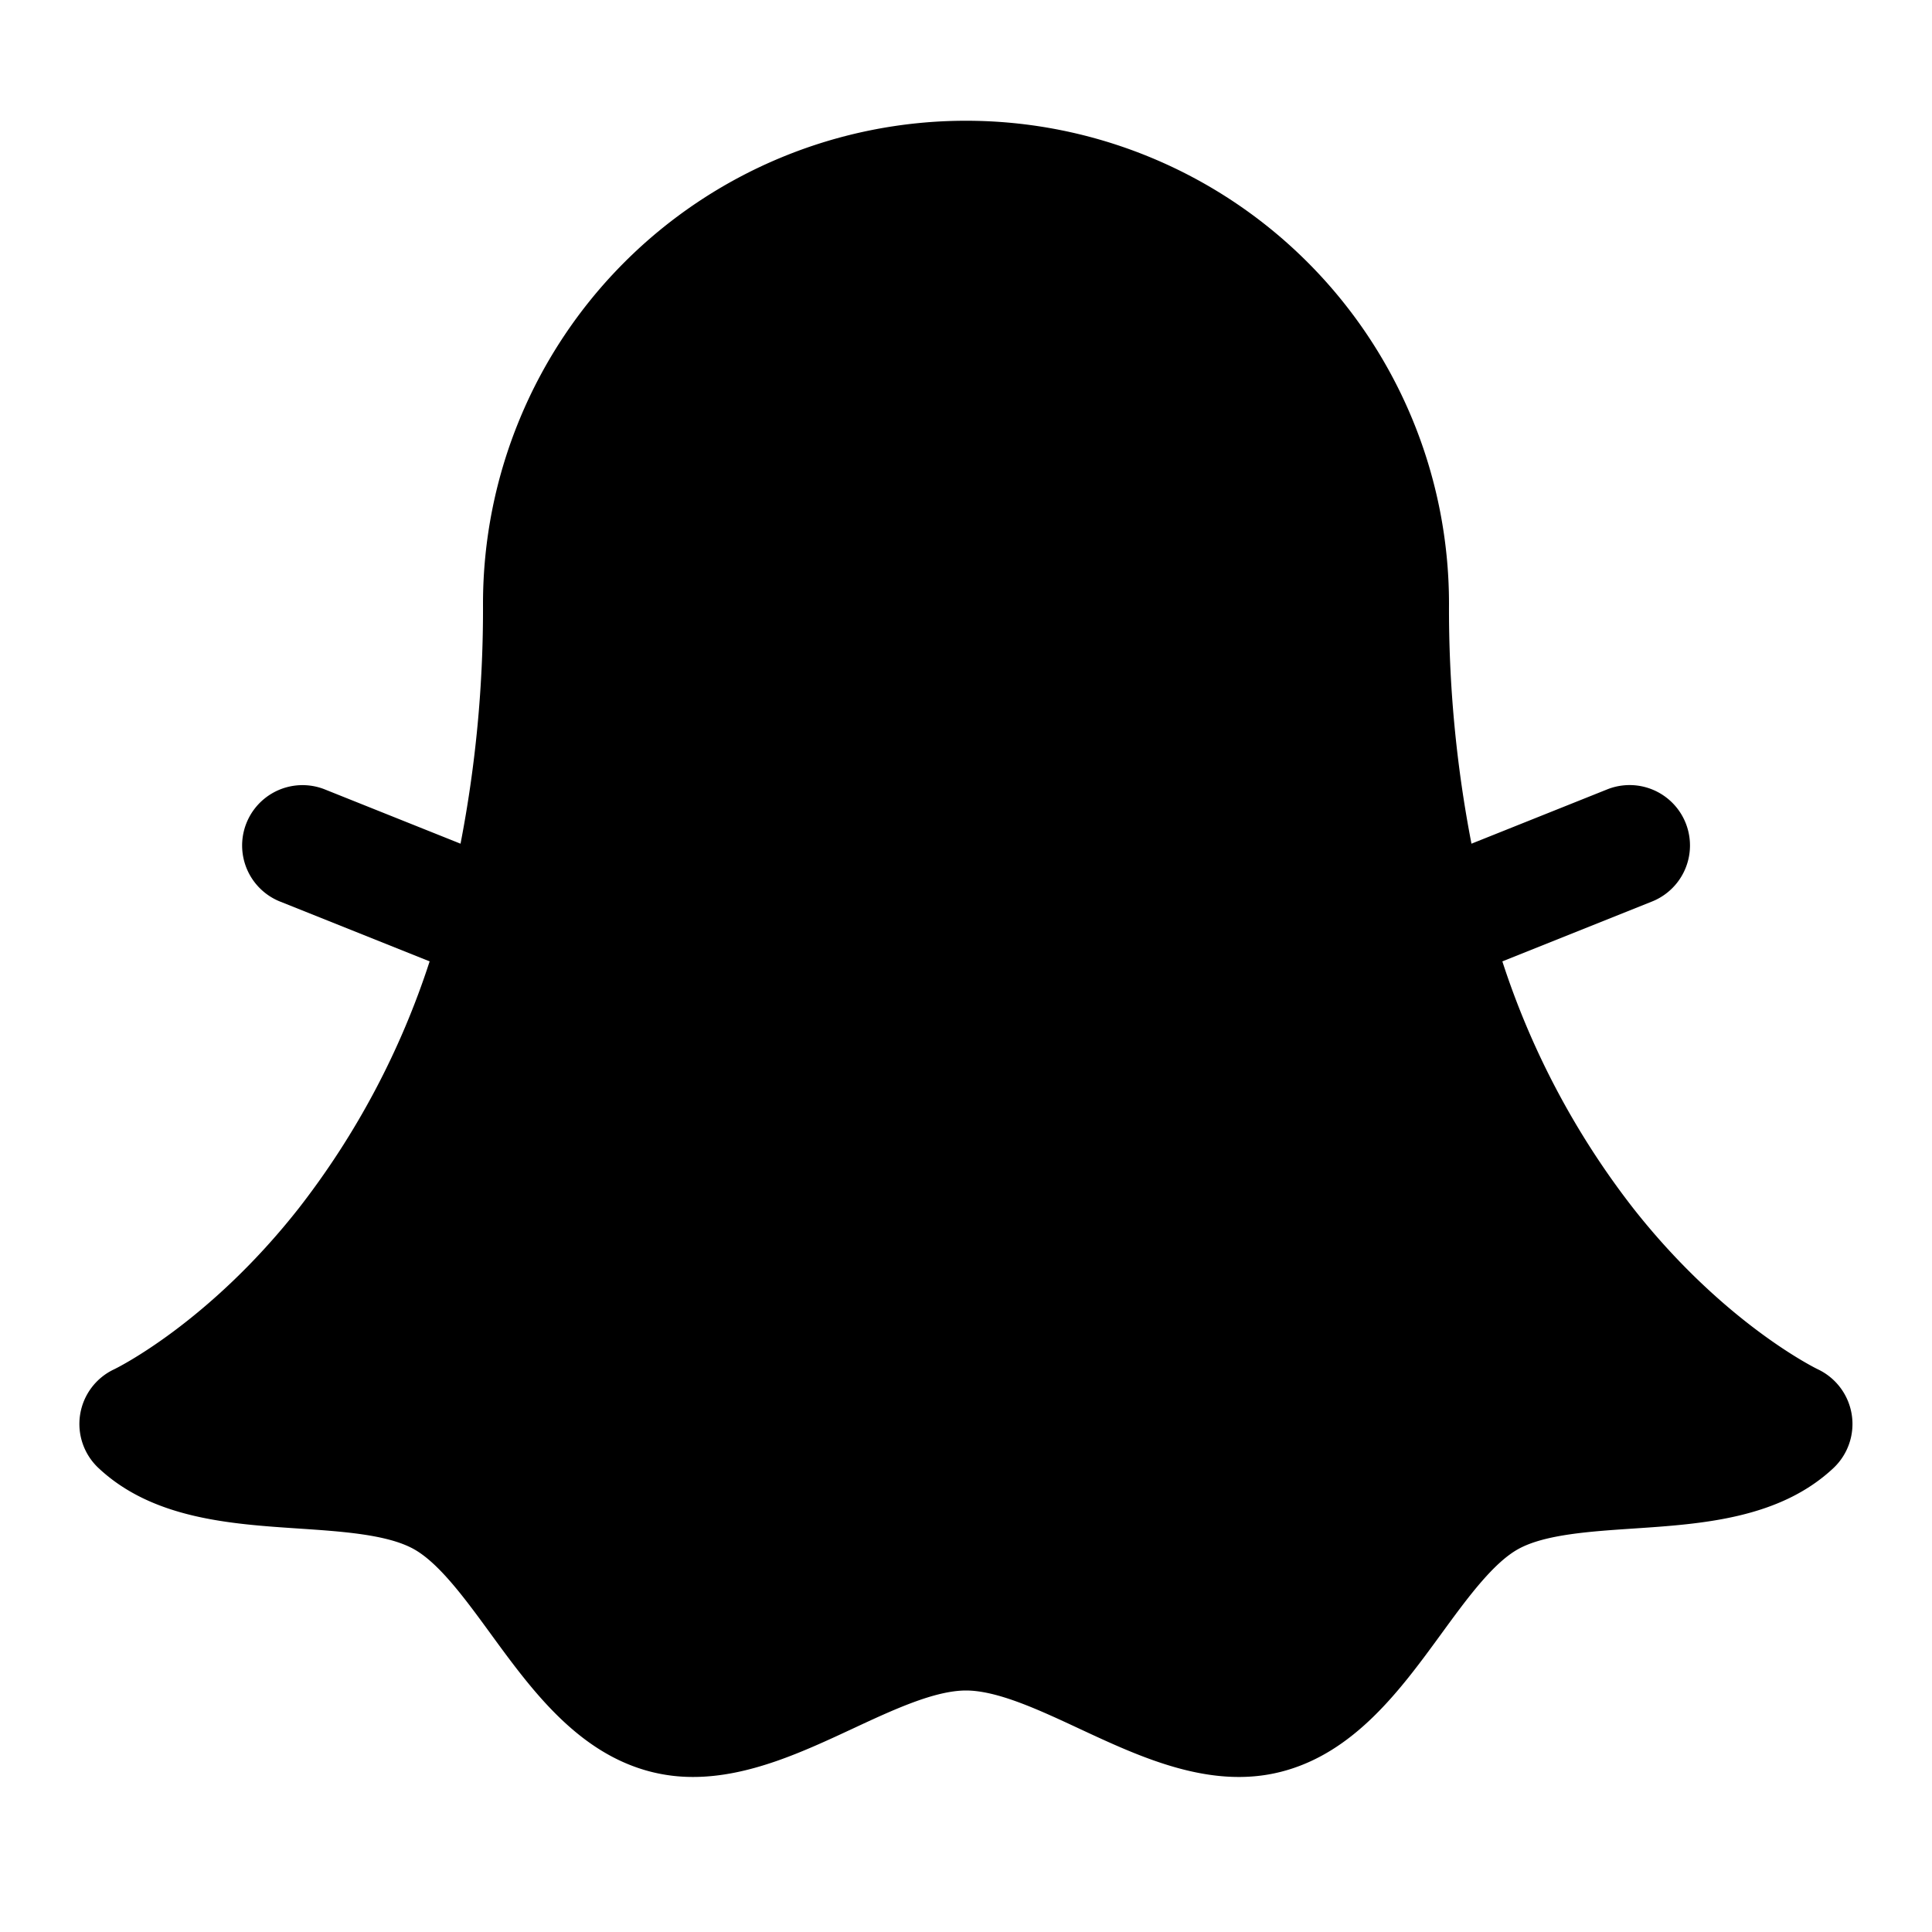 <?xml version="1.0" encoding="utf-8"?><!-- Скачано с сайта svg4.ru / Downloaded from svg4.ru -->
<svg fill="#000000" width="800px" height="800px" viewBox="0 0 256 256" id="Flat" xmlns="http://www.w3.org/2000/svg">
  <path d="M242.953,194.516c-7.173,6.732-17.444,7.418-26.507,8.023-5.779.386-11.754.784-15.247,2.707-3.37,1.855-6.845,6.619-10.206,11.226-5.407,7.411-11.534,15.812-21.237,18.294-9.356,2.396-18.584-1.906-26.726-5.701C137.688,226.574,132.164,224,128,224c-4.163,0-9.688,2.574-15.03,5.064-6.511,3.033-13.717,6.392-21.126,6.392a22.485,22.485,0,0,1-5.6-.69c-9.704-2.482-15.832-10.883-21.239-18.295-3.36-4.605-6.835-9.369-10.205-11.225-3.493-1.923-9.468-2.321-15.247-2.707-9.062-.605-19.334-1.291-26.507-8.023a7.999,7.999,0,0,1,2.085-13.079c.271-.131,12.462-6.085,24.446-21.323a107.033,107.033,0,0,0,17.352-32.726l-19.901-7.96a8,8,0,0,1,5.941-14.855L61.023,111.793A163.223,163.223,0,0,0,64,80a64,64,0,0,1,128,0,163.223,163.223,0,0,0,2.977,31.793l18.052-7.221a8,8,0,0,1,5.942,14.855l-19.901,7.961a107.023,107.023,0,0,0,17.352,32.725c12.06,15.334,24.328,21.267,24.45,21.325a8.021,8.021,0,0,1,2.081,13.077Z"/>
</svg>